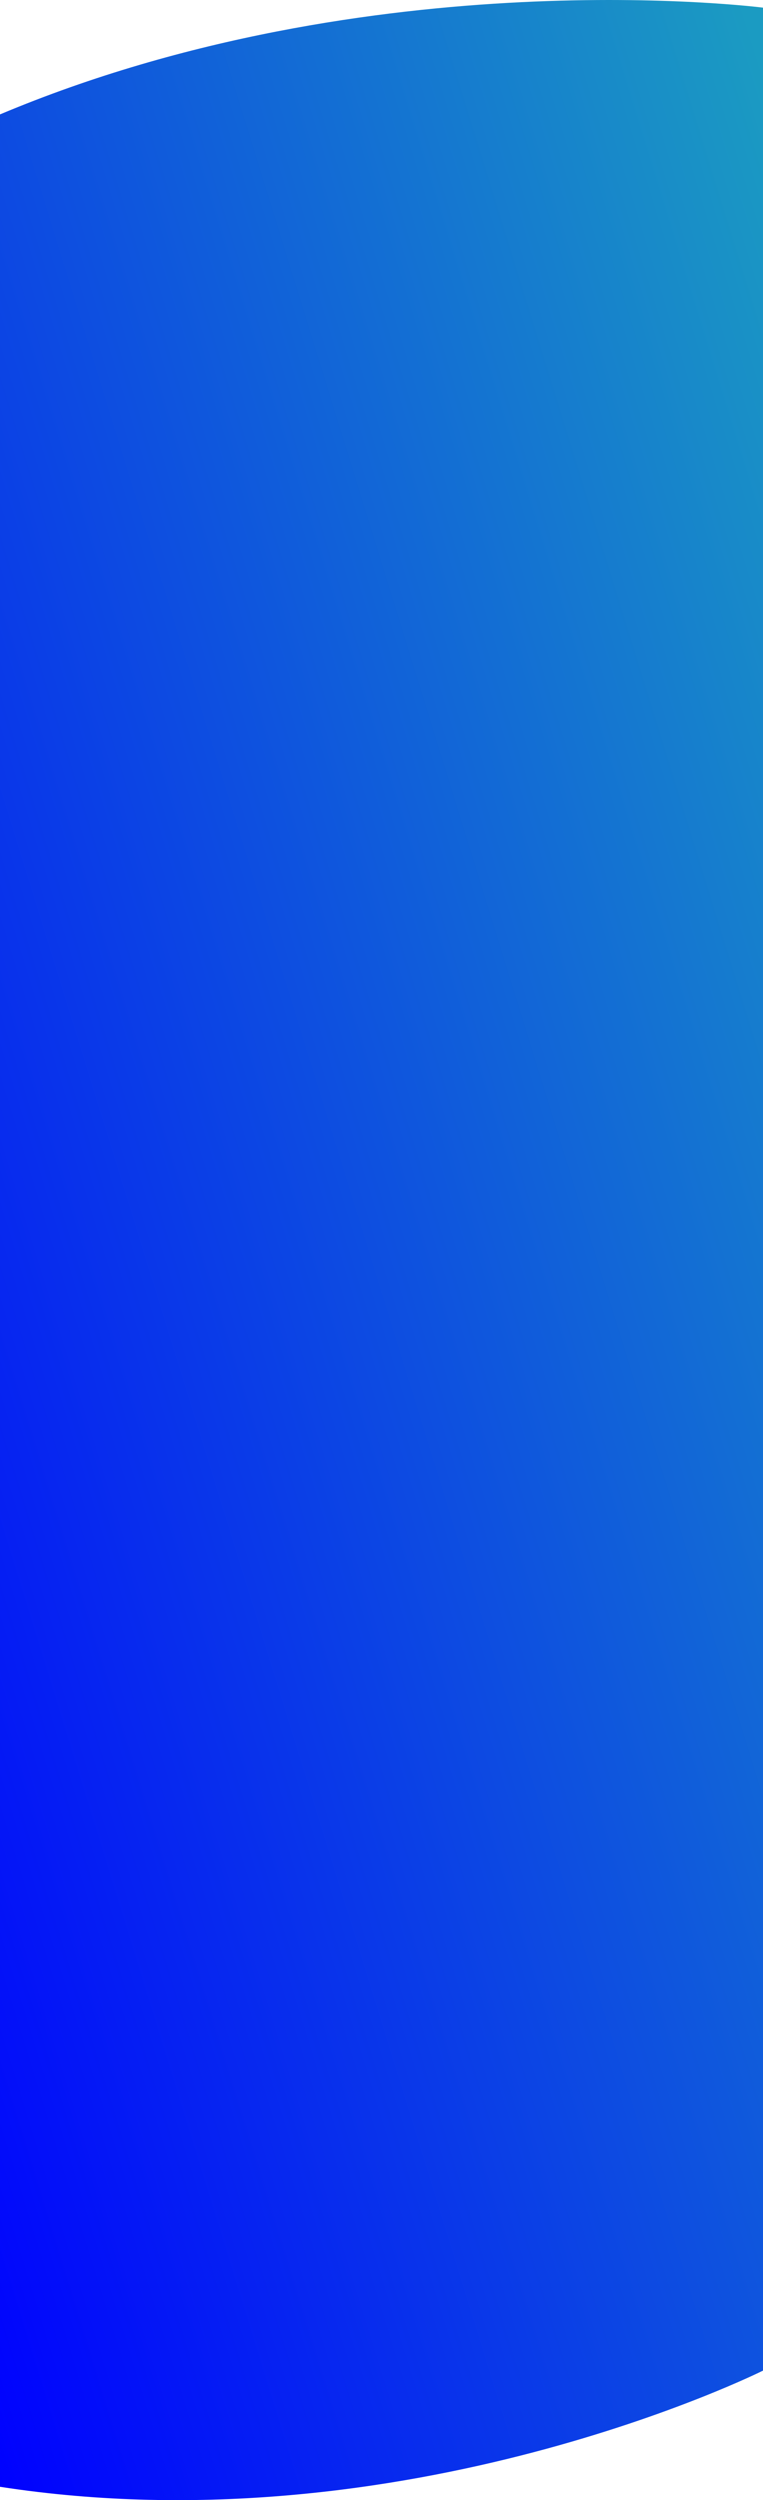 <svg xmlns="http://www.w3.org/2000/svg" xmlns:xlink="http://www.w3.org/1999/xlink" width="428" height="1401.357" viewBox="0 0 428 1401.357">
  <defs>
    <linearGradient id="linear-gradient-01" x1="0.984" y1="0.013" x2="0" y2="1.002" gradientUnits="objectBoundingBox">
      <stop offset="0" stop-color="#1b9bc2"/>
      <stop offset="1" stop-color="#0000FF"/>
    </linearGradient>
  </defs>
  <path id="Rectangle_4_Copy" data-name="Rectangle 4 Copy" d="M0,66.409c209.342-88,428-59.842,428-59.842V1331.025S227.47,1431.348,0,1396.147Z" transform="translate(0 -2.278)" fill="url(#linear-gradient-01)"/>
</svg>
